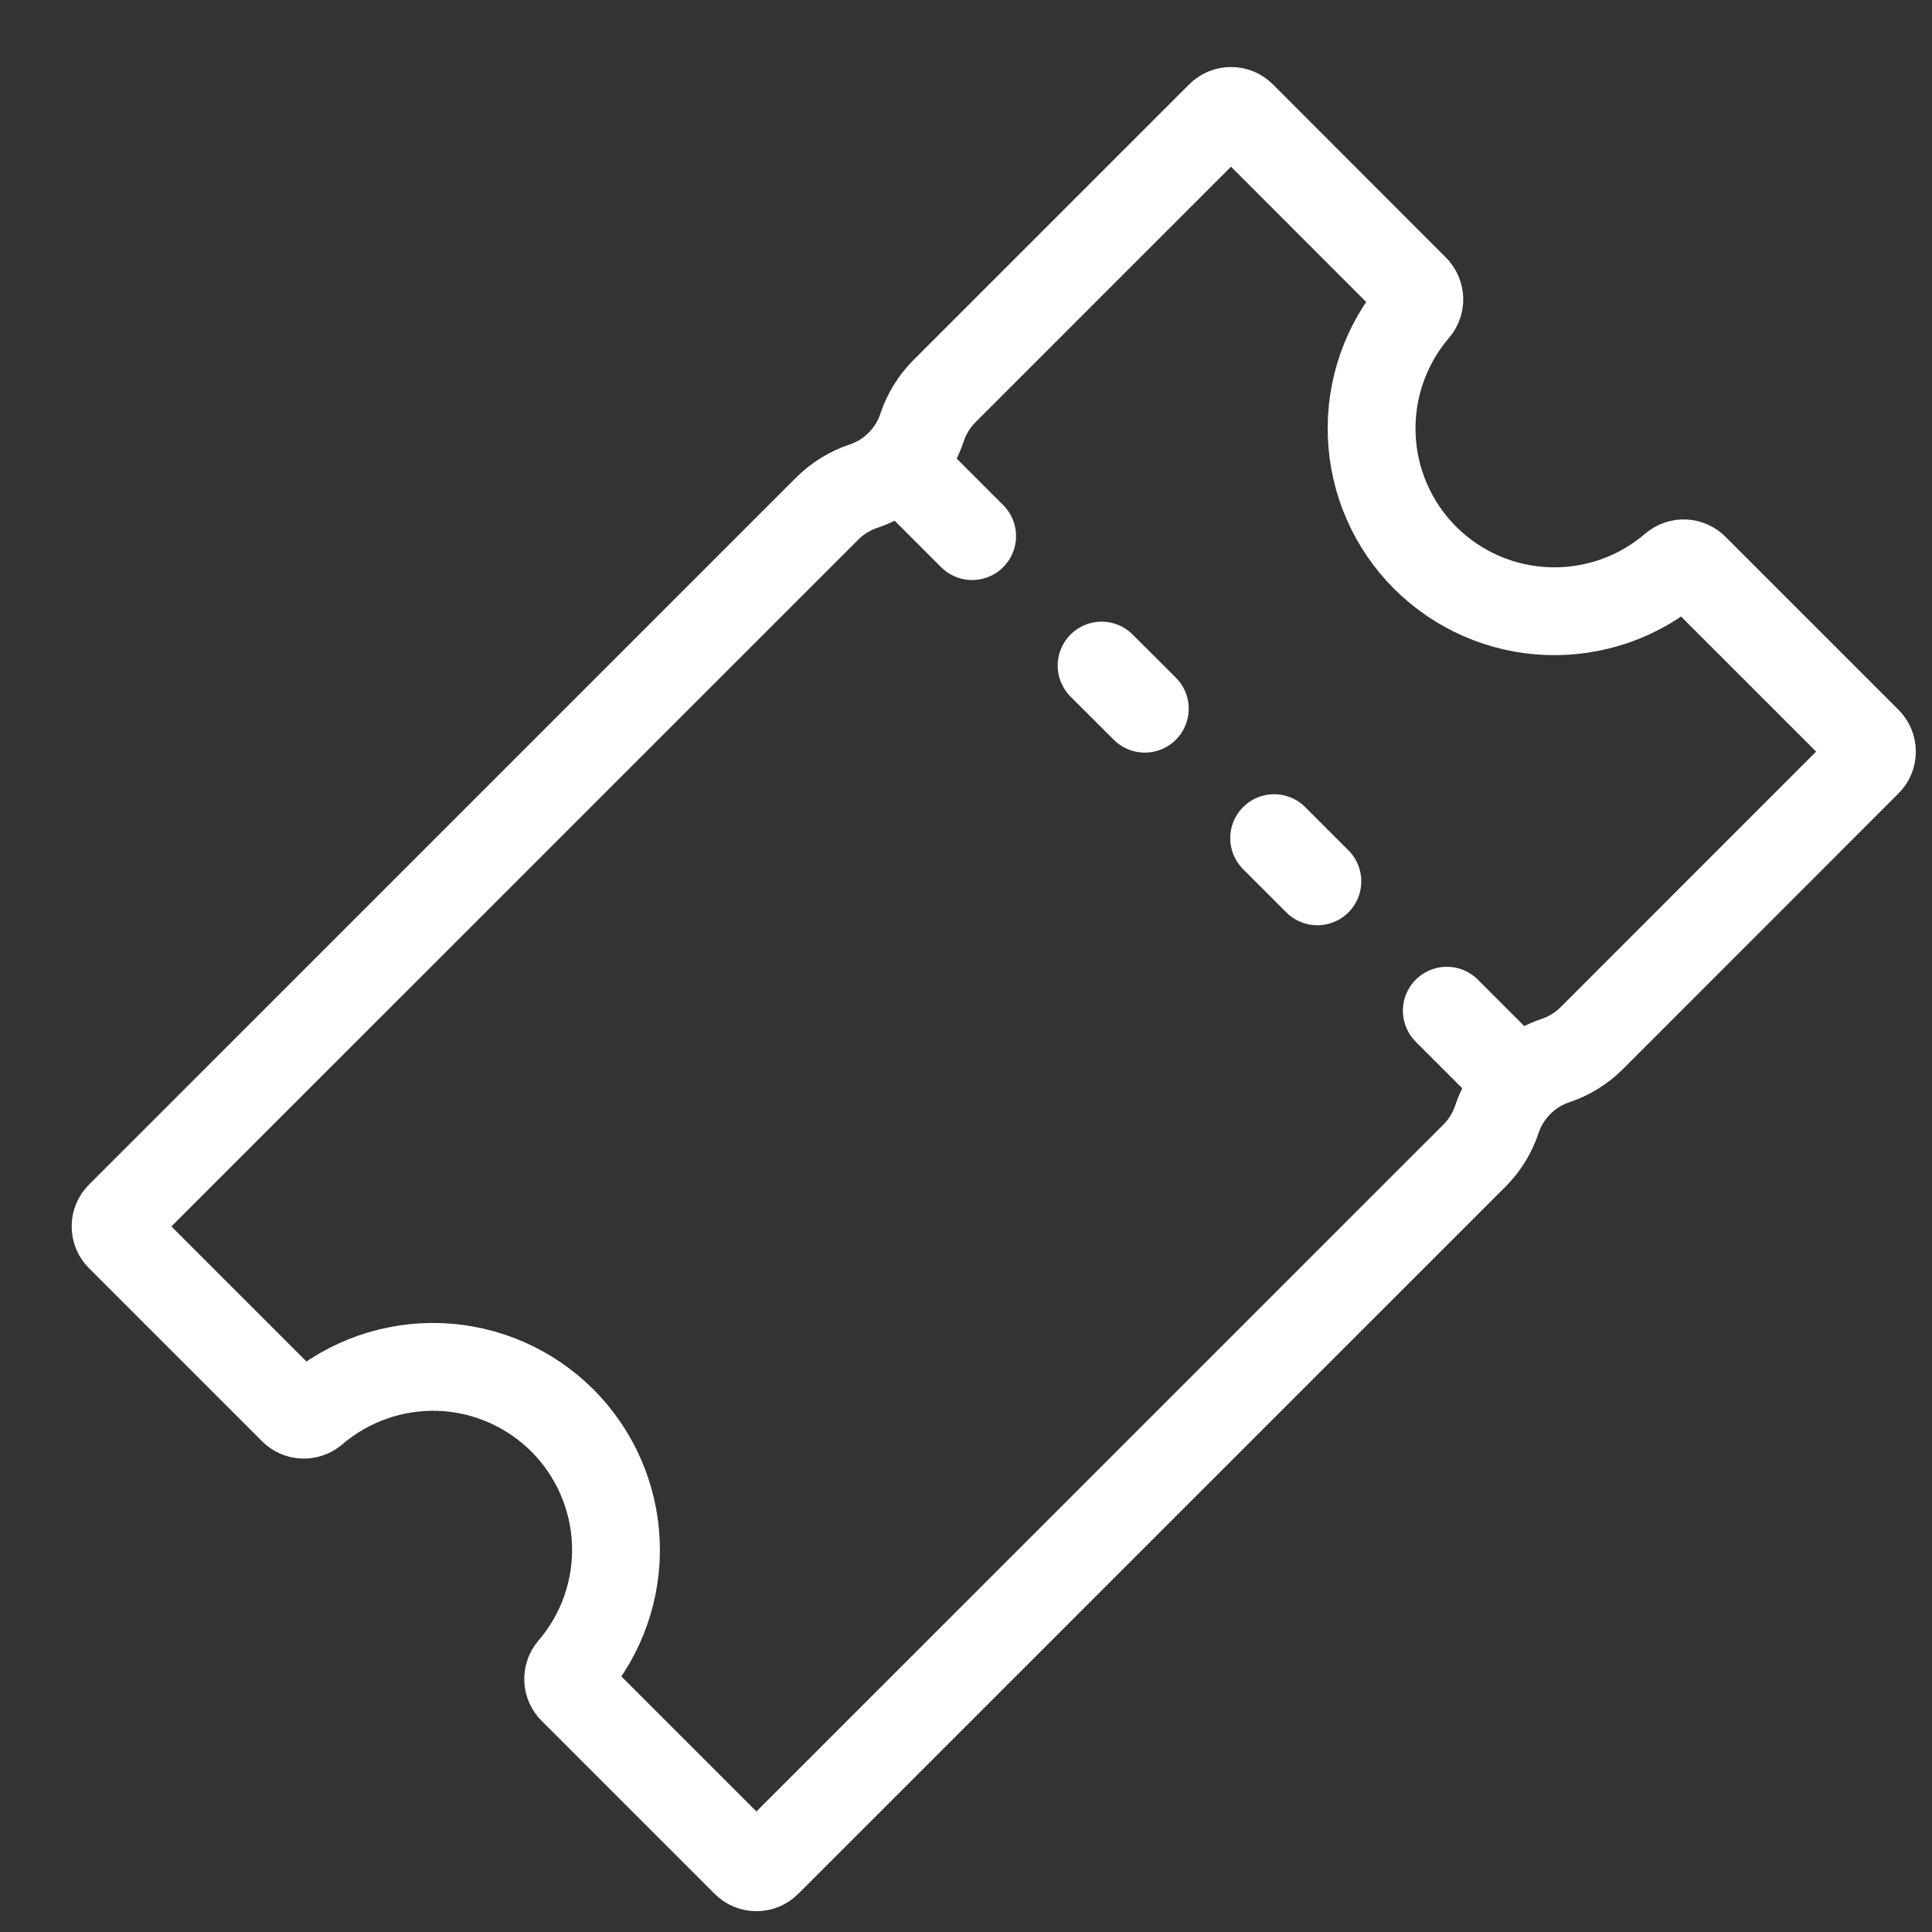 <svg width="22" height="22" viewBox="0 0 22 22" fill="none" xmlns="http://www.w3.org/2000/svg">
<rect x="0" y="0" width="22" height="22" fill="#333333" stroke="none"/>
<path d="M16.229 6.352C15.857 5.981 15.64 5.483 15.62 4.958C15.6 4.433 15.779 3.92 16.121 3.521C16.149 3.488 16.164 3.445 16.162 3.402C16.16 3.358 16.142 3.317 16.111 3.286L14.141 1.314C14.108 1.281 14.064 1.263 14.018 1.263C13.972 1.263 13.928 1.281 13.895 1.314L10.755 4.454C10.639 4.57 10.552 4.711 10.5 4.867V4.867C10.449 5.023 10.361 5.164 10.246 5.28C10.13 5.397 9.989 5.484 9.833 5.536V5.536C9.677 5.588 9.536 5.675 9.42 5.791L1.367 13.843C1.334 13.875 1.316 13.919 1.316 13.965C1.316 14.011 1.334 14.056 1.367 14.088L3.337 16.058C3.368 16.089 3.409 16.108 3.452 16.109C3.496 16.111 3.539 16.096 3.572 16.068C3.97 15.726 4.484 15.547 5.009 15.566C5.534 15.586 6.032 15.804 6.404 16.175C6.775 16.547 6.993 17.045 7.013 17.57C7.033 18.096 6.853 18.609 6.511 19.007C6.483 19.041 6.468 19.083 6.47 19.127C6.472 19.17 6.49 19.212 6.521 19.242L8.491 21.212C8.523 21.245 8.568 21.263 8.614 21.263C8.66 21.263 8.704 21.245 8.736 21.212L16.79 13.159C16.906 13.043 16.993 12.902 17.045 12.746V12.746C17.096 12.59 17.184 12.449 17.3 12.333C17.415 12.216 17.557 12.129 17.712 12.077V12.077C17.868 12.025 18.009 11.938 18.125 11.822L21.265 8.681C21.298 8.649 21.316 8.605 21.316 8.559C21.316 8.513 21.298 8.469 21.265 8.436L19.295 6.466C19.264 6.435 19.223 6.417 19.18 6.415C19.136 6.413 19.093 6.428 19.06 6.456C18.662 6.799 18.149 6.978 17.624 6.959C17.099 6.94 16.601 6.723 16.229 6.352V6.352Z" stroke="white" stroke-miterlimit="10"/>
<path d="M11.07 6.105L10.333 5.368" stroke="white" stroke-miterlimit="10" stroke-linecap="round"/>
<path d="M13.036 8.07L12.544 7.579" stroke="white" stroke-miterlimit="10" stroke-linecap="round"/>
<path d="M15.001 10.036L14.509 9.544" stroke="white" stroke-miterlimit="10" stroke-linecap="round"/>
<path d="M17.212 12.246L16.475 11.509" stroke="white" stroke-miterlimit="10" stroke-linecap="round"/>
</svg>

